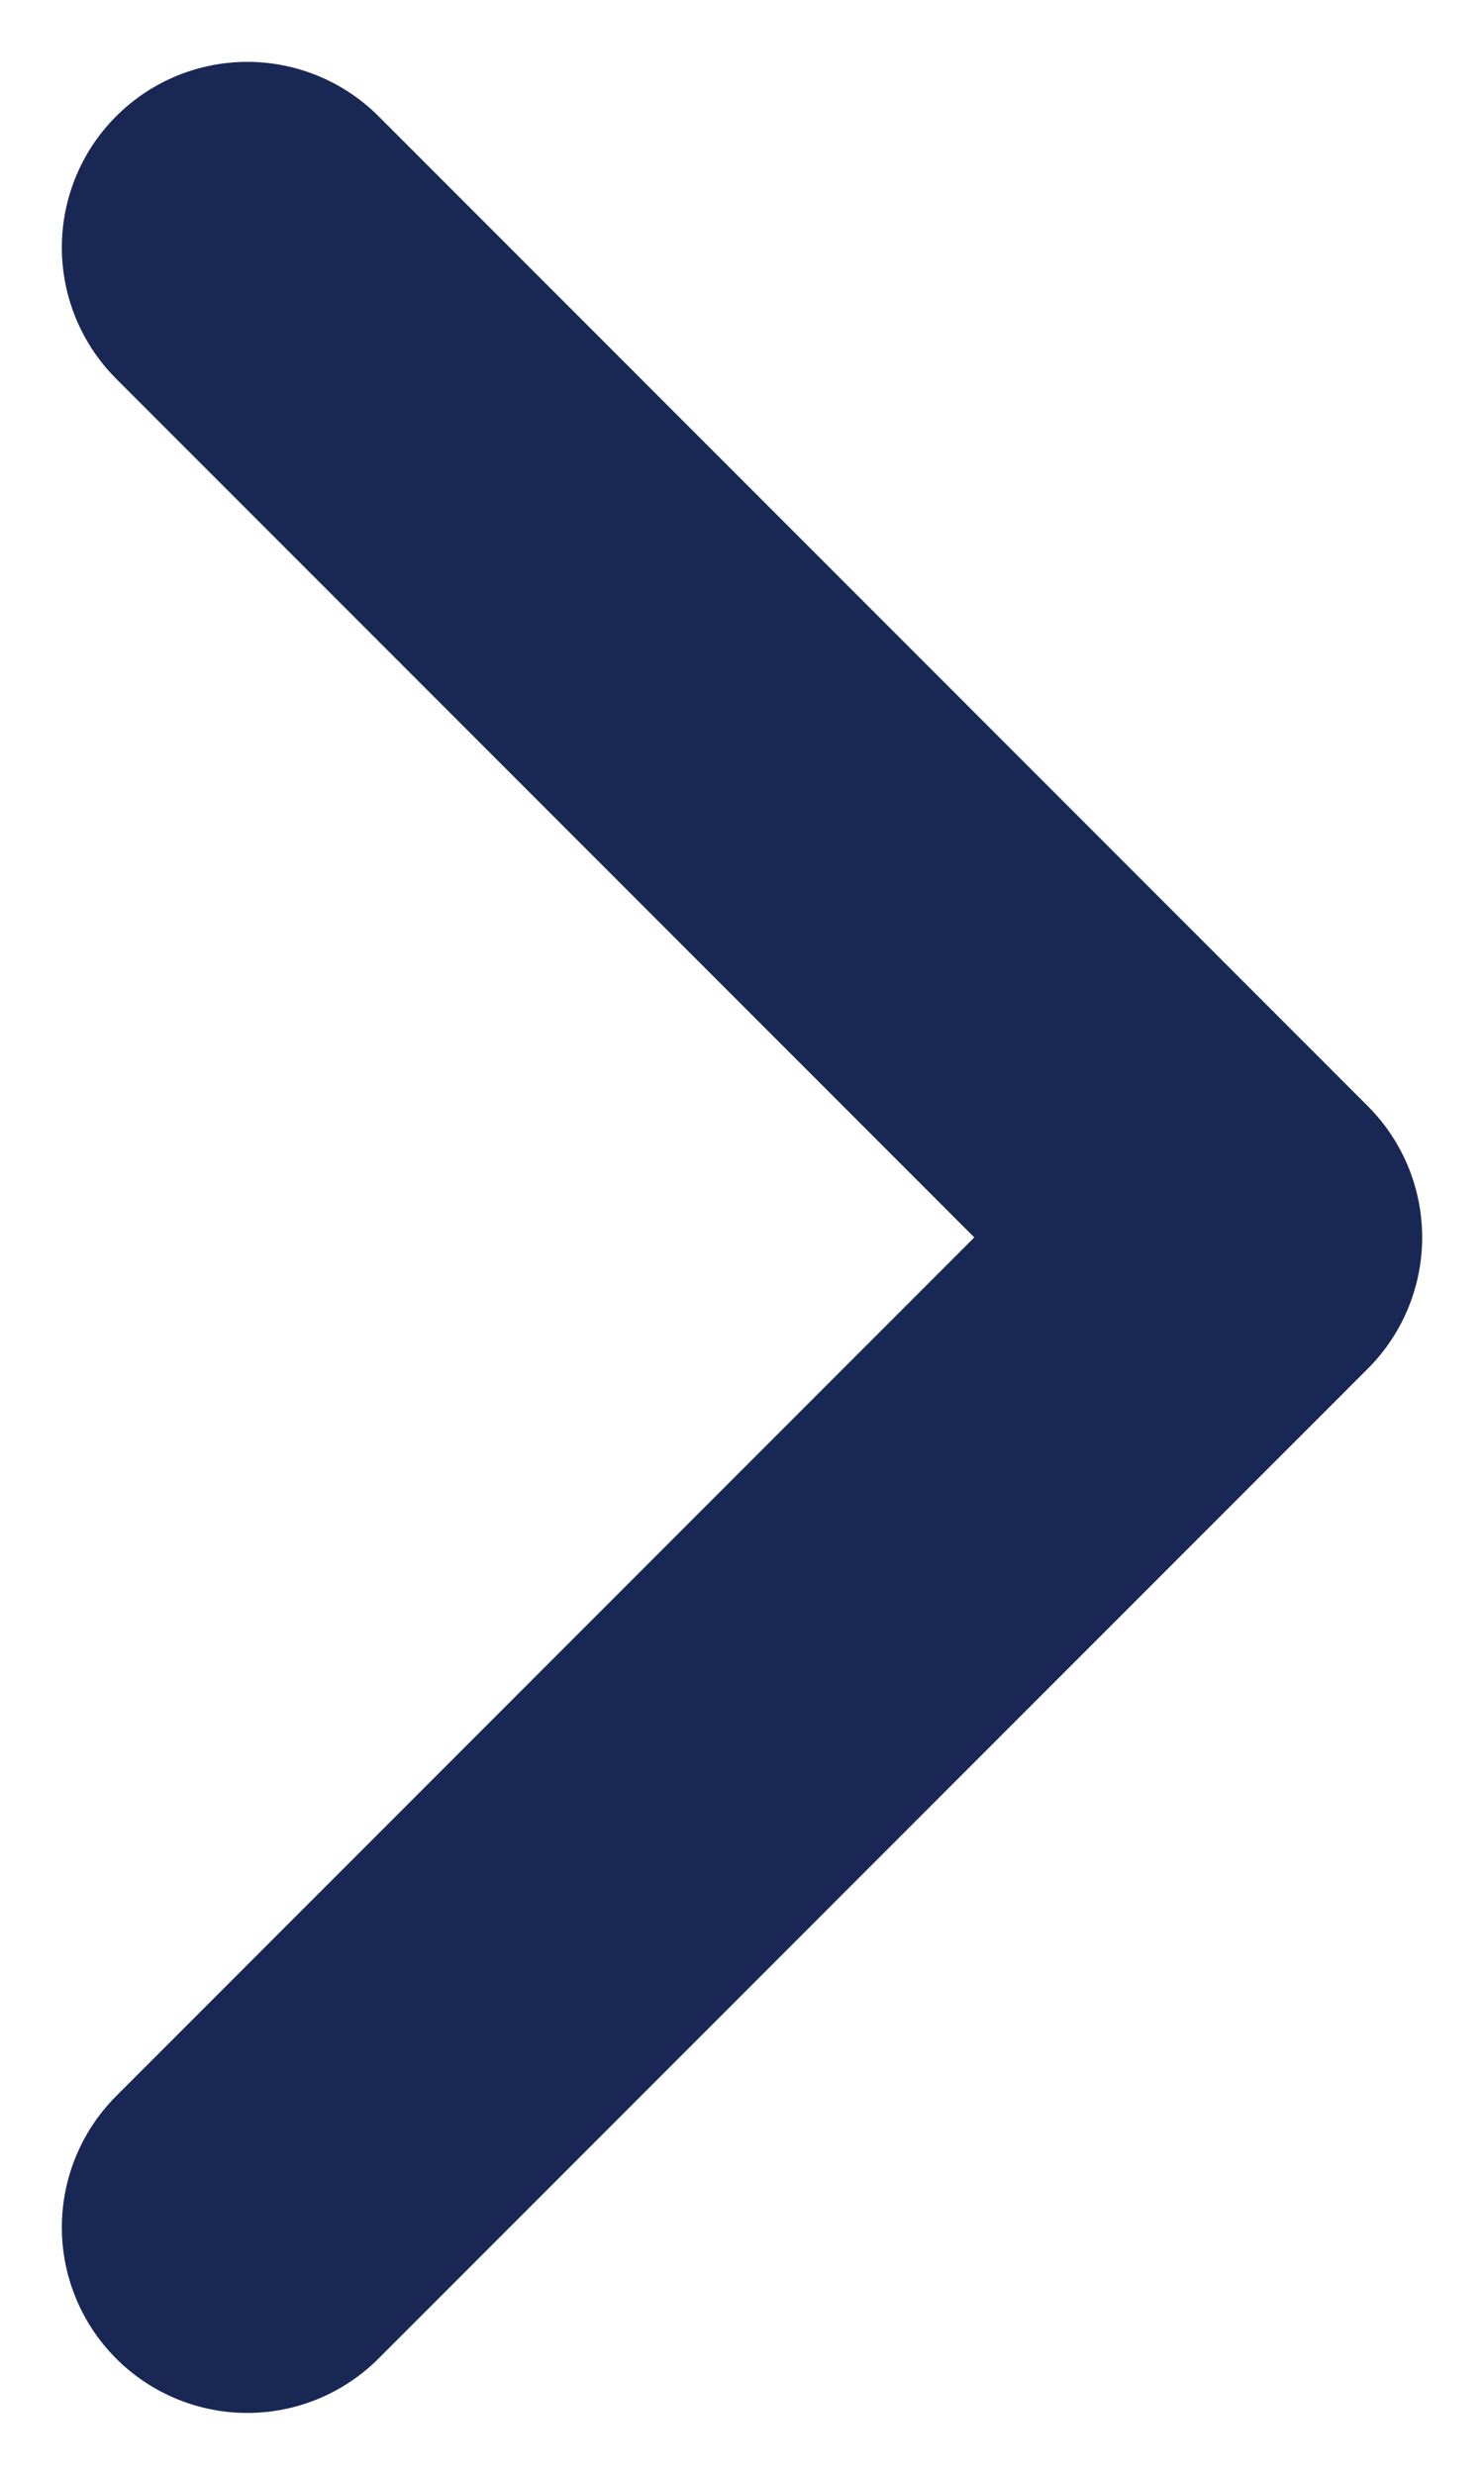 <svg width="12" height="20" viewBox="0 0 12 20" fill="none" xmlns="http://www.w3.org/2000/svg">
<path d="M2 18L10 10L2 2" stroke="#192755" stroke-width="3" stroke-linecap="round" stroke-linejoin="round"/>
</svg>
